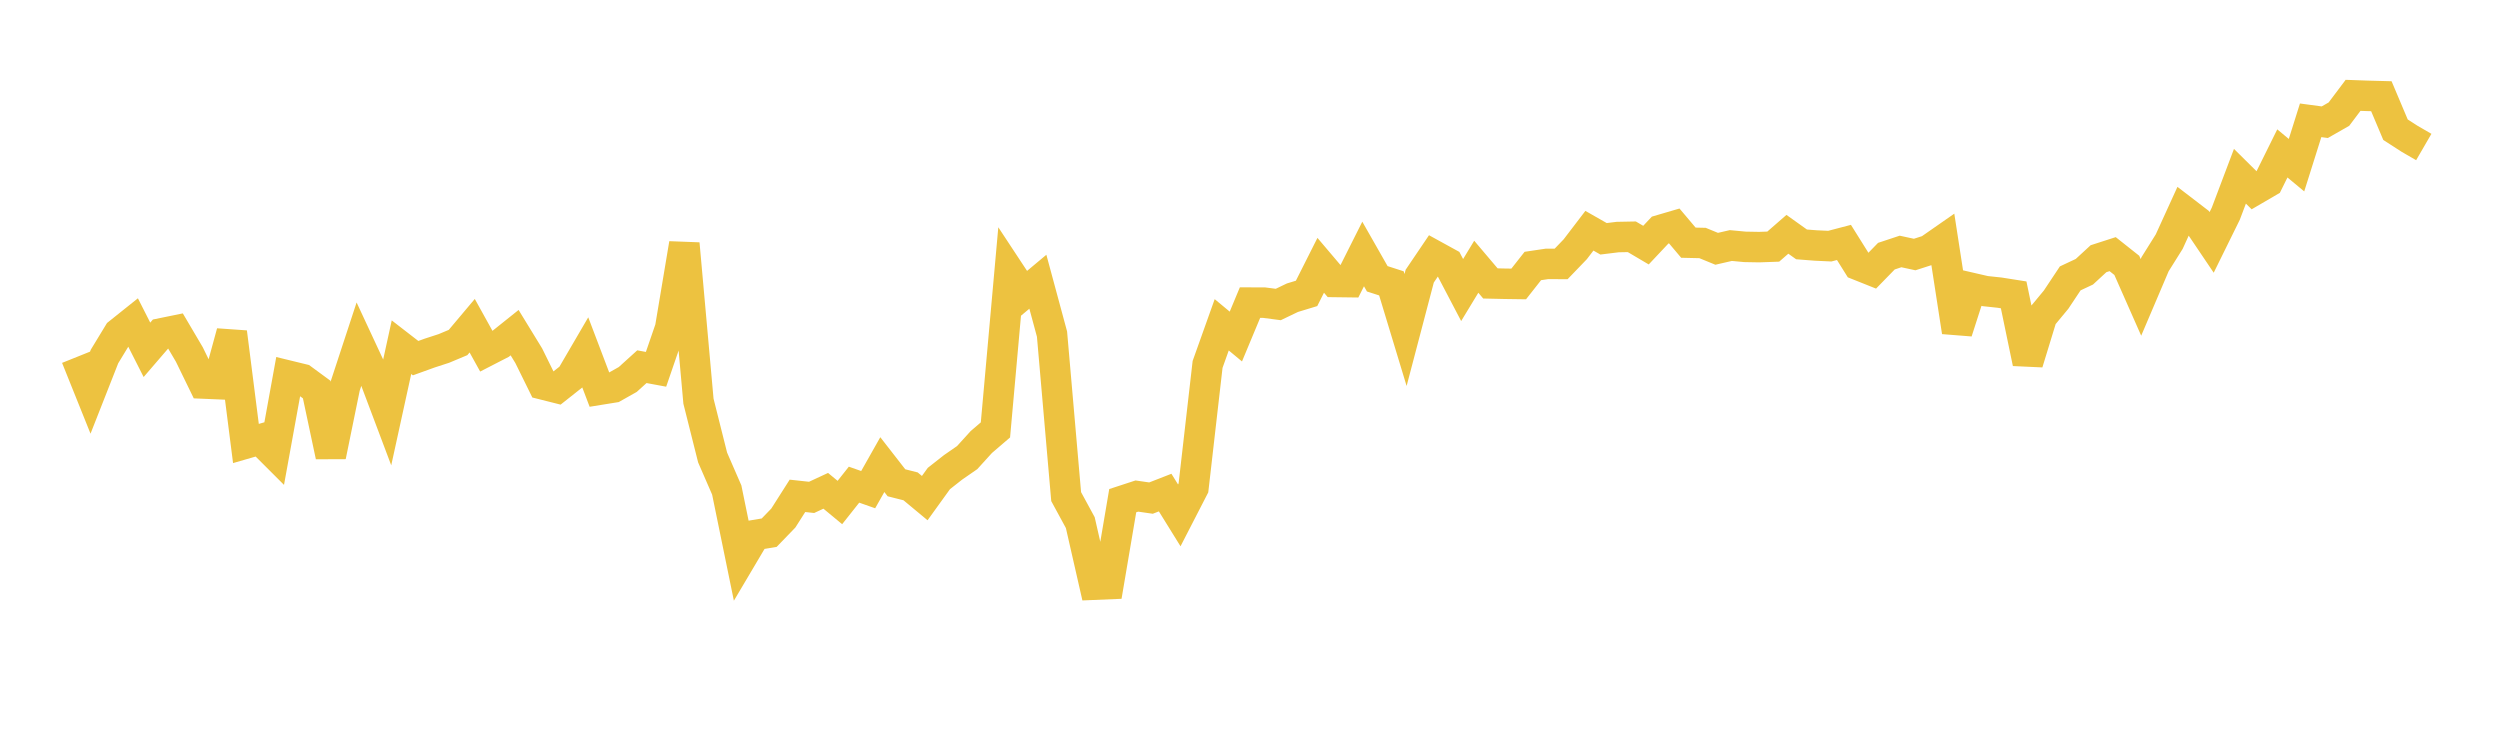 <svg width="164" height="48" xmlns="http://www.w3.org/2000/svg" xmlns:xlink="http://www.w3.org/1999/xlink"><path fill="none" stroke="rgb(237,194,64)" stroke-width="2" d="M5,23.432L5.928,25.742L6.855,23.386L7.783,21.859L8.711,21.117L9.639,22.948L10.566,21.871L11.494,21.681L12.422,23.256L13.349,25.159L14.277,25.198L15.205,21.799L16.133,29.093L17.06,28.825L17.988,29.752L18.916,24.643L19.843,24.869L20.771,25.551L21.699,29.921L22.627,25.379L23.554,22.556L24.482,24.549L25.41,27.012L26.337,22.776L27.265,23.494L28.193,23.159L29.12,22.858L30.048,22.469L30.976,21.366L31.904,23.041L32.831,22.564L33.759,21.822L34.687,23.338L35.614,25.219L36.542,25.453L37.47,24.719L38.398,23.128L39.325,25.567L40.253,25.417L41.181,24.894L42.108,24.055L43.036,24.227L43.964,21.528L44.892,15.986L45.819,26.317L46.747,30.012L47.675,32.145L48.602,36.667L49.53,35.099L50.458,34.944L51.386,33.984L52.313,32.527L53.241,32.628L54.169,32.197L55.096,32.965L56.024,31.794L56.952,32.121L57.88,30.479L58.807,31.67L59.735,31.905L60.663,32.676L61.59,31.391L62.518,30.661L63.446,30.019L64.373,28.998L65.301,28.202L66.229,17.849L67.157,19.257L68.084,18.482L69.012,21.916L69.94,32.578L70.867,34.284L71.795,38.355L72.723,38.316L73.651,32.844L74.578,32.541L75.506,32.675L76.434,32.313L77.361,33.808L78.289,32.005L79.217,23.907L80.145,21.307L81.072,22.077L82,19.851L82.928,19.854L83.855,19.975L84.783,19.529L85.711,19.247L86.639,17.404L87.566,18.497L88.494,18.509L89.422,16.661L90.349,18.289L91.277,18.588L92.205,21.648L93.133,18.116L94.06,16.746L94.988,17.256L95.916,19.027L96.843,17.498L97.771,18.593L98.699,18.614L99.627,18.627L100.554,17.449L101.482,17.311L102.41,17.314L103.337,16.351L104.265,15.136L105.193,15.665L106.12,15.551L107.048,15.533L107.976,16.08L108.904,15.094L109.831,14.822L110.759,15.92L111.687,15.941L112.614,16.321L113.542,16.107L114.47,16.194L115.398,16.211L116.325,16.178L117.253,15.37L118.181,16.032L119.108,16.104L120.036,16.147L120.964,15.904L121.892,17.386L122.819,17.756L123.747,16.804L124.675,16.496L125.602,16.697L126.53,16.399L127.458,15.753L128.386,21.766L129.313,18.884L130.241,19.098L131.169,19.197L132.096,19.343L133.024,23.81L133.952,20.776L134.88,19.657L135.807,18.262L136.735,17.826L137.663,16.971L138.59,16.672L139.518,17.408L140.446,19.509L141.373,17.332L142.301,15.85L143.229,13.816L144.157,14.528L145.084,15.902L146.012,14.018L146.94,11.562L147.867,12.48L148.795,11.939L149.723,10.064L150.651,10.835L151.578,7.892L152.506,8.017L153.434,7.487L154.361,6.254L155.289,6.287L156.217,6.312L157.145,8.509L158.072,9.106L159,9.644"></path></svg>